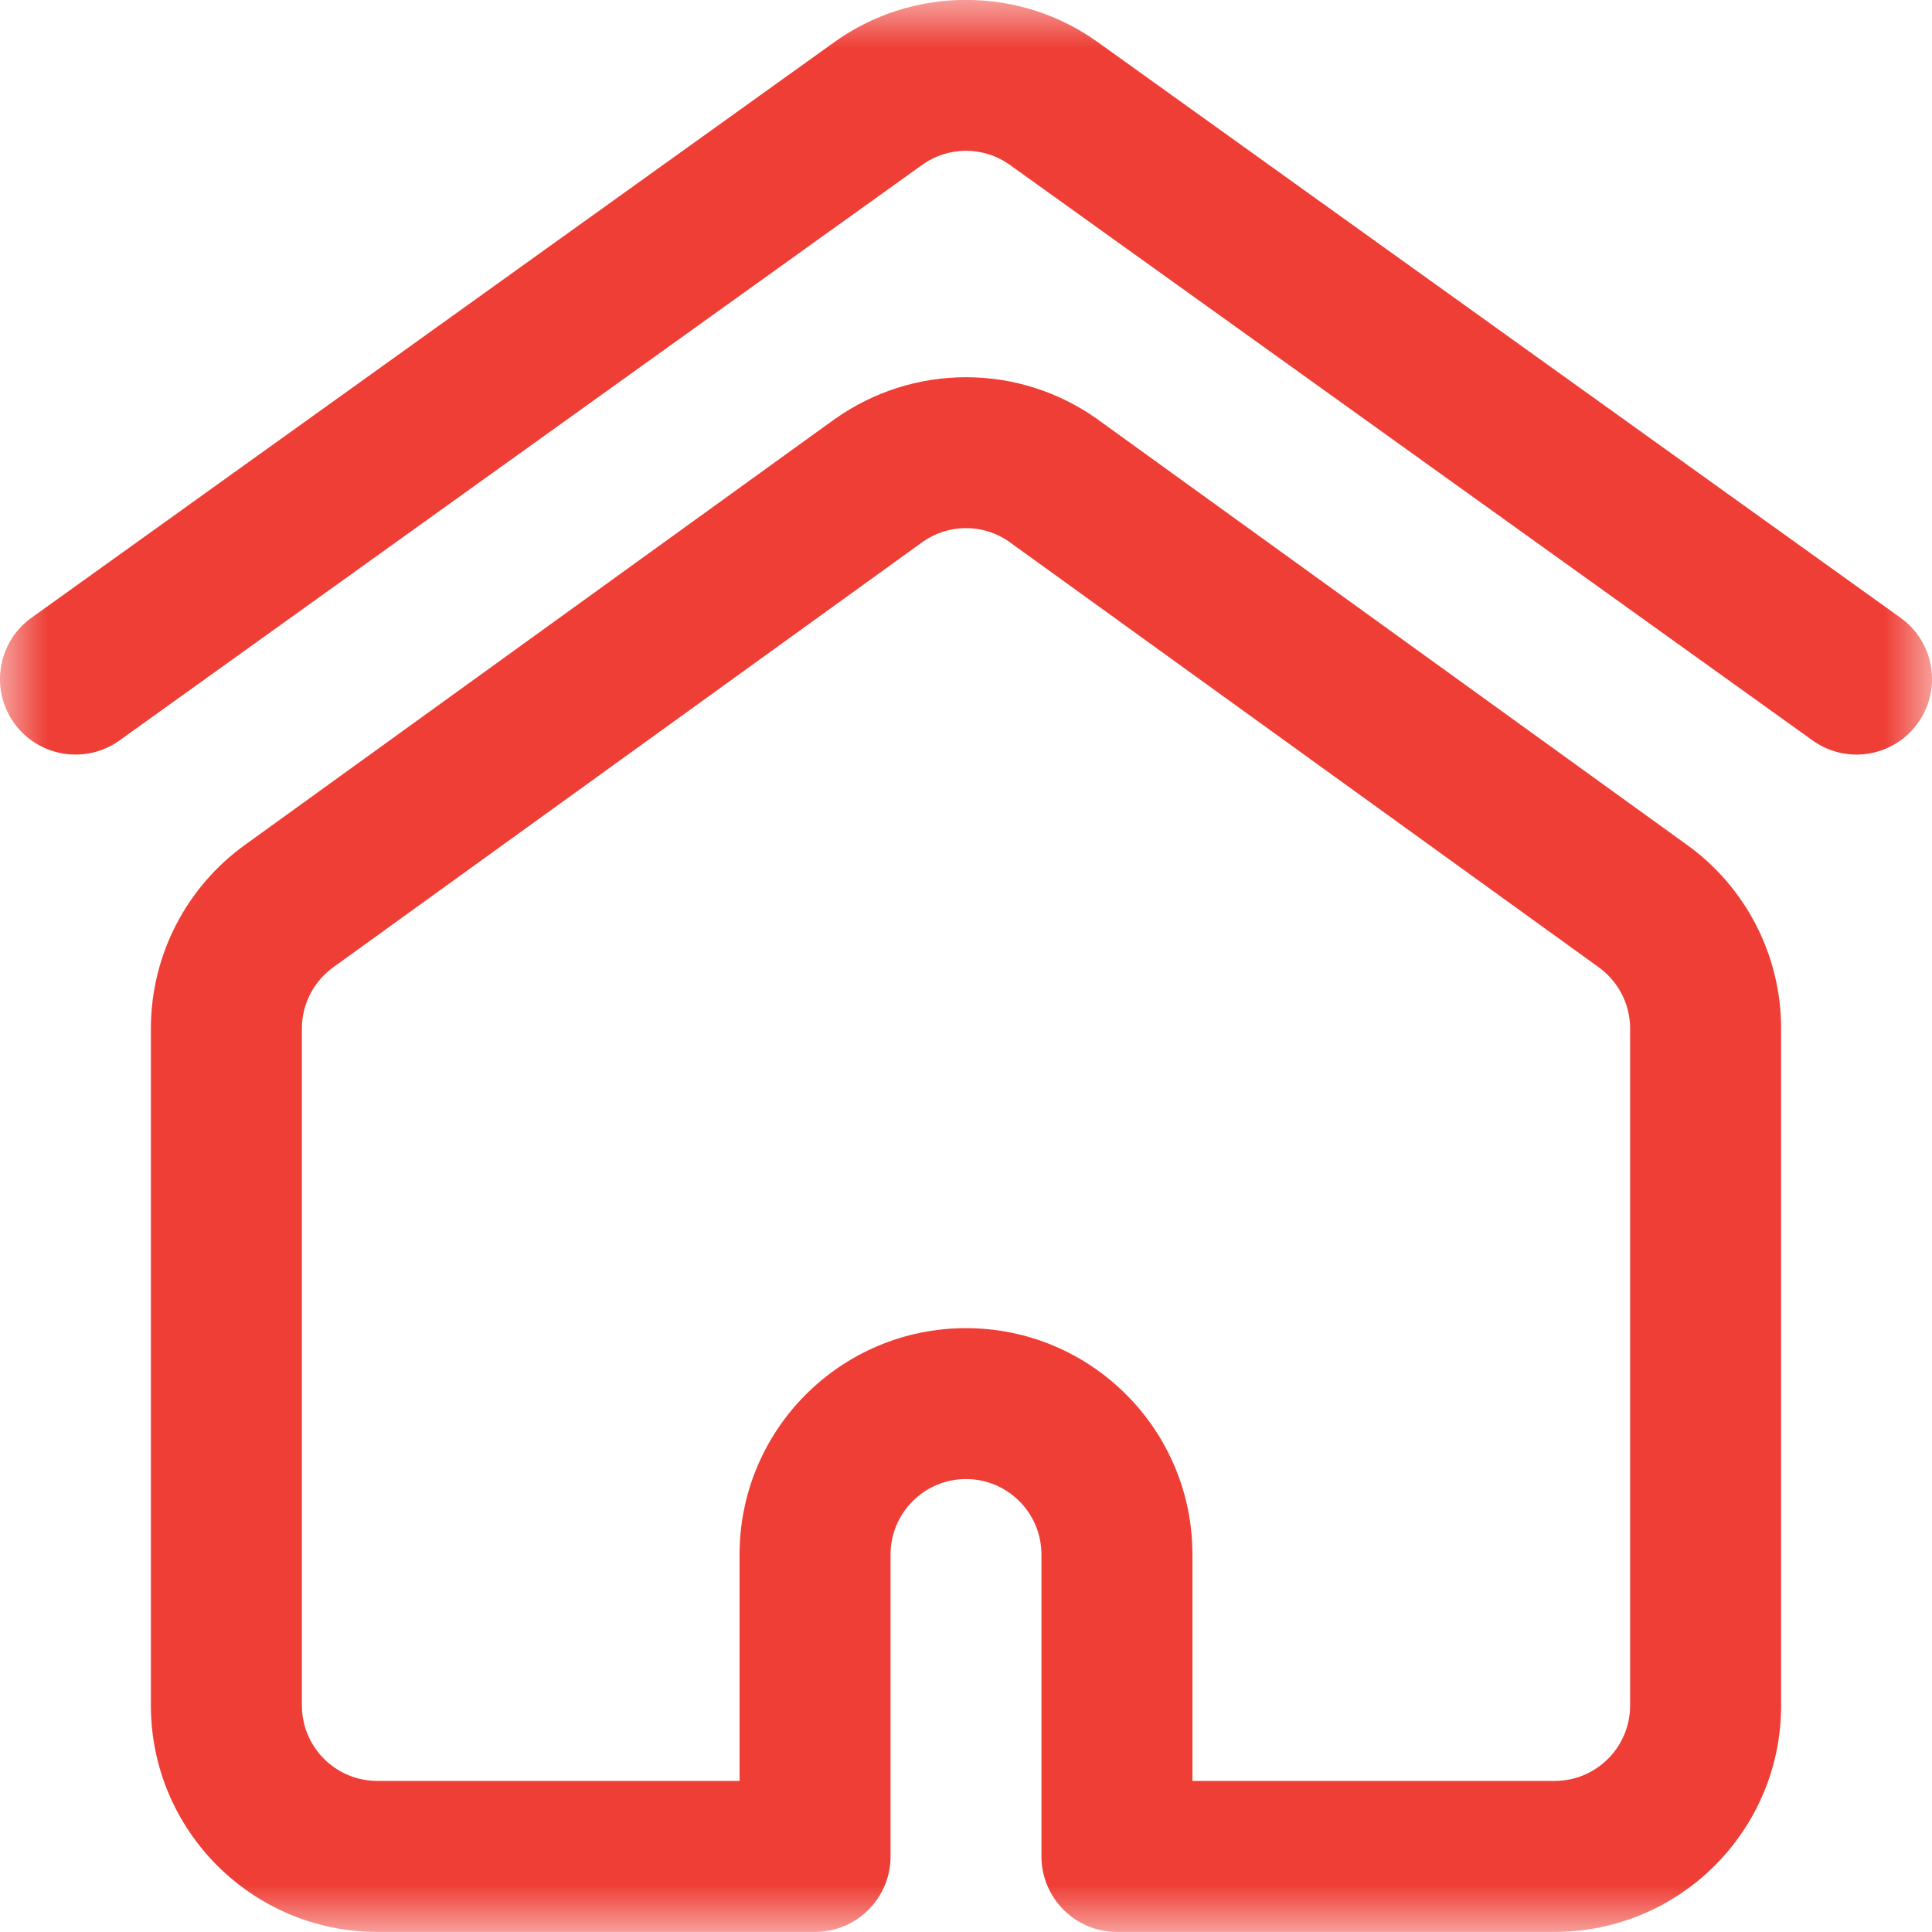 <svg width="20" height="20" viewBox="0 0 20 20" fill="none" xmlns="http://www.w3.org/2000/svg">
<g id="home-page 1" clip-path="url(#clip0_295_4742)">
<g id="g1095">
<g id="g1097">
<g id="Clip path group">
<mask id="mask0_295_4742" style="mask-type:luminance" maskUnits="userSpaceOnUse" x="0" y="0" width="20" height="20">
<g id="clipPath1103">
<path id="path1101" d="M0 1.90735e-06H20V20H0V1.90735e-06Z" fill="white"/>
</g>
</mask>
<g mask="url(#mask0_295_4742)">
<g id="g1099">
<g id="g1105">
<path id="path1107 (Stroke)" fill-rule="evenodd" clip-rule="evenodd" d="M0.146 7.485C0.398 7.836 0.886 7.916 1.237 7.665L9.554 1.701C9.68 1.613 9.833 1.561 10 1.561C10.167 1.561 10.32 1.613 10.446 1.701L18.764 7.665C19.114 7.916 19.602 7.836 19.854 7.485C20.105 7.134 20.025 6.646 19.674 6.395L11.354 0.429C11.352 0.428 11.35 0.426 11.348 0.425C10.967 0.156 10.501 -0.001 10 -0.001C9.5 -0.001 9.034 0.156 8.652 0.425C8.651 0.426 8.65 0.426 8.649 0.427C8.648 0.427 8.647 0.428 8.647 0.429L0.326 6.395C-0.025 6.646 -0.105 7.134 0.146 7.485Z" fill="#EE3E35"/>
</g>
<g id="g1109">
<path id="path1111 (Stroke)" fill-rule="evenodd" clip-rule="evenodd" d="M3.906 18.436C3.475 18.436 3.125 18.086 3.125 17.655V10.647C3.125 10.393 3.249 10.155 3.457 10.008C3.459 10.007 3.462 10.005 3.464 10.003L9.555 5.607C9.681 5.519 9.833 5.467 10 5.467C10.167 5.467 10.319 5.519 10.445 5.607L16.536 10.003C16.538 10.005 16.541 10.007 16.543 10.008C16.751 10.155 16.875 10.393 16.875 10.647V17.655C16.875 18.086 16.525 18.436 16.094 18.436H12.344V16.092C12.344 14.798 11.294 13.749 10 13.749C8.706 13.749 7.656 14.798 7.656 16.092V18.436H3.906ZM1.562 17.655C1.562 18.949 2.612 19.999 3.906 19.999H8.438C8.869 19.999 9.219 19.649 9.219 19.217V16.092C9.219 15.661 9.569 15.311 10 15.311C10.431 15.311 10.781 15.661 10.781 16.092V19.217C10.781 19.649 11.131 19.999 11.562 19.999H16.094C17.388 19.999 18.438 18.949 18.438 17.655V10.647C18.438 9.886 18.068 9.173 17.447 8.734L11.355 4.336C11.353 4.335 11.351 4.333 11.348 4.331C10.966 4.063 10.501 3.905 10 3.905C9.5 3.905 9.034 4.063 8.652 4.331C8.65 4.333 8.647 4.335 8.644 4.336L2.553 8.734C1.932 9.173 1.562 9.886 1.562 10.647V17.655Z" fill="#EE3E35"/>
</g>
</g>
</g>
</g>
</g>
</g>
</g>
<defs>
<clipPath id="clip0_295_4742">
<rect width="20" height="20" fill="white"/>
</clipPath>
</defs>
</svg>
